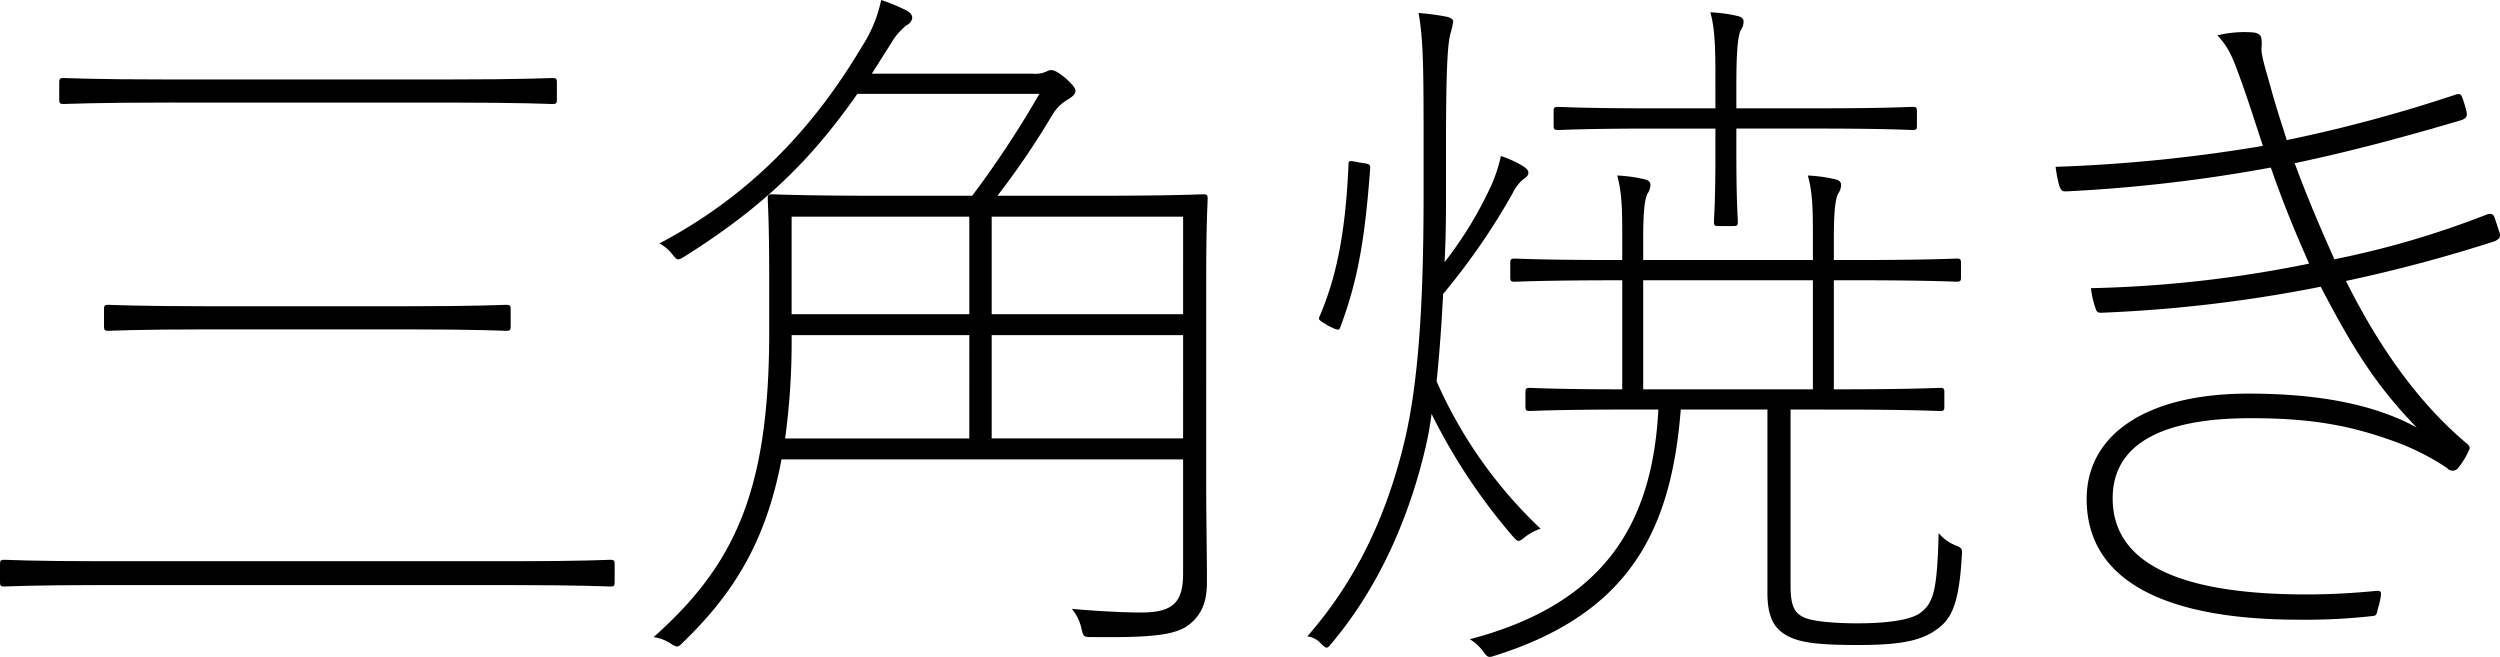 <svg xmlns="http://www.w3.org/2000/svg" xmlns:xlink="http://www.w3.org/1999/xlink" width="391.617" height="102.899" viewBox="0 0 391.617 102.899">
  <defs>
    <clipPath id="clip-path">
      <rect id="長方形_578" data-name="長方形 578" width="391.617" height="102.899" fill="none"/>
    </clipPath>
  </defs>
  <g id="グループ_1232" data-name="グループ 1232" clip-path="url(#clip-path)">
    <path id="パス_6281" data-name="パス 6281" d="M16.18,101.148c-11.315,0-14.935.226-15.5.226S0,101.261,0,100.7V97.867c0-.566.113-.679.678-.679s4.186.227,15.5.227H80.106c11.315,0,14.935-.227,15.5-.227s.678.113.678.679V100.7c0,.565-.113.678-.678.678s-4.186-.226-15.5-.226ZM26.362,25.567c-11.88,0-15.84.226-16.406.226s-.678-.113-.678-.679V22.4c0-.566.113-.679.678-.679s4.526.227,16.406.227H70.149c11.88,0,15.84-.227,16.406-.227s.678.113.678.679v2.715c0,.566-.113.679-.678.679s-4.526-.226-16.406-.226Zm6.45,35.528c-11.541,0-15.275.226-15.841.226s-.678-.113-.678-.679V57.927c0-.566.113-.679.678-.679s4.3.226,15.841.226H63.474c11.541,0,15.274-.226,15.84-.226s.679.113.679.679v2.715c0,.566-.113.679-.679.679s-4.3-.226-15.84-.226Z" transform="translate(0 -9.5)"/>
    <path id="パス_6282" data-name="パス 6282" d="M268.558,76.146c0,5.205.113,10.07.113,15.048,0,3.055-.792,5.092-2.829,6.676s-5.657,2.037-15.048,1.924c-1.471,0-1.471,0-1.81-1.471a7.2,7.2,0,0,0-1.472-2.942c3.96.34,7.807.566,10.862.566,4.979,0,6.563-1.584,6.563-6.11V71.96H202.029c-2.49,13.238-7.807,21.272-15.388,28.626-.9.9-.9.9-2.15.113a6.606,6.606,0,0,0-2.489-.9c12.559-11.2,18.1-22.629,18.1-47.747V43.108c0-8.146-.227-11.428-.227-11.994s.114-.678.678-.678,4.639.226,16.293.226H231.9a155.358,155.358,0,0,0,10.523-15.954H213.909c-7.128,10.183-14.482,17.538-27.042,25.458-1.131.679-1.131.679-2.037-.452a6.256,6.256,0,0,0-1.924-1.584c14.822-7.807,24.553-18.782,31.681-30.775A21.366,21.366,0,0,0,217.643,0a28.762,28.762,0,0,1,3.846,1.584c.905.452,1.018.905,1.018,1.244a1.506,1.506,0,0,1-.9,1.131,10.252,10.252,0,0,0-2.49,2.942l-2.942,4.639H241.29a4.566,4.566,0,0,0,2.263-.339,1.607,1.607,0,0,1,.678-.226c.453,0,1.019.226,2.263,1.244,1.131,1.018,1.584,1.584,1.584,2.037s-.452.905-1.244,1.358a6.778,6.778,0,0,0-2.376,2.376,126.169,126.169,0,0,1-8.6,12.672h15.954c11.654,0,15.727-.226,16.293-.226s.679.113.679.678-.226,3.847-.226,11.994ZM203.613,52.5a112.288,112.288,0,0,1-1.018,16.179h28.852V52.5Zm0-3.282h27.834V33.943H203.613Zm31.341,0h29.984V33.943H234.953Zm0,19.461h29.984V52.5H234.953Z" transform="translate(-79.608)"/>
    <path id="パス_6283" data-name="パス 6283" d="M385.727,31.479c0,3.167,0,7.015-.226,11.088a60.787,60.787,0,0,0,7.354-12.106,23.582,23.582,0,0,0,1.471-4.526,17.074,17.074,0,0,1,3.281,1.471c.566.34,1.019.679,1.019,1.132,0,.565-.453.792-.905,1.131a6.638,6.638,0,0,0-1.584,2.15,105.3,105.3,0,0,1-10.862,15.727c-.227,4.526-.565,9.278-1.018,13.691a71.082,71.082,0,0,0,16.293,23.081,7.91,7.91,0,0,0-2.376,1.245c-1.131.9-1.131.9-2.037-.114a91.415,91.415,0,0,1-12.672-19.121c-.227,1.81-.565,3.62-.905,5.091-2.489,10.749-7.128,21.724-14.6,30.663-.905,1.131-.905,1.131-1.924.113A3.515,3.515,0,0,0,364,101.176c8.146-9.277,12.672-19.8,15.275-30.775,2.489-10.522,2.942-25,2.942-38.809V25.143c0-12.22,0-17.311-.792-21.611a36.335,36.335,0,0,1,4.3.566c.566.113,1.131.339,1.131.792a13.536,13.536,0,0,1-.452,1.924c-.339,1.471-.679,3.847-.679,17.764ZM367.284,52.524c-1.471-.905-1.584-.905-1.358-1.471,2.715-6.337,4.073-13.351,4.526-23.761,0-.678.113-.678,1.7-.339,1.584.226,1.7.226,1.7.905-.792,10.522-1.81,17.2-4.639,24.779-.226.679-.34.679-1.924-.113M439.7,65.649V93.256c0,3.281.679,4.3,2.15,4.978,1.244.565,4.526.905,8.26.905,4.978,0,8.373-.566,9.844-1.584,2.15-1.584,2.716-3.507,2.941-12.559a6.652,6.652,0,0,0,2.376,1.81c1.358.566,1.358.566,1.244,1.924-.452,7.92-1.81,9.957-4.186,11.541-2.6,1.81-6.337,2.263-12.107,2.263-6.788,0-9.165-.452-11.088-1.471-1.81-1.018-3.055-2.6-3.055-6.676V65.649H422.5c-1.471,18.782-7.921,31.794-28.852,38.469-1.358.453-1.358.453-2.263-.792a7.132,7.132,0,0,0-1.924-1.7c21.611-5.658,28.626-18.669,29.531-35.98h-4.186c-11.541,0-15.388.226-15.954.226s-.679-.113-.679-.679V62.933c0-.566.113-.678.679-.678s4.186.226,14.482.226V45.4h-.679c-11.767,0-15.613.226-16.179.226s-.679-.113-.679-.678V42.68c0-.565.113-.678.679-.678s4.412.226,16.179.226h.679V39.06c0-4.413,0-7.241-.792-10.07a23.207,23.207,0,0,1,4.187.566c.566.113,1.018.339,1.018.905a2.415,2.415,0,0,1-.452,1.358c-.453.905-.679,2.715-.679,7.241v3.168H443.2V39.06c0-4.413,0-7.241-.792-10.07a23.175,23.175,0,0,1,4.186.566c.566.113,1.019.339,1.019.905a2.409,2.409,0,0,1-.453,1.358c-.452.905-.679,2.715-.679,7.241v3.168h3.055c11.767,0,15.614-.226,16.18-.226s.679.113.679.678v2.263c0,.565-.113.678-.679.678s-4.413-.226-16.18-.226h-3.055V62.481h.679c11.541,0,15.388-.226,15.954-.226s.679.113.679.678V65.2c0,.566-.113.679-.679.679s-4.412-.226-15.954-.226ZM427.93,21.635h-9.618c-10.975,0-14.482.226-15.048.226s-.678-.113-.678-.679V18.92c0-.565.113-.679.678-.679s4.073.227,15.048.227h9.618v-3.96c0-4.639,0-8.26-.792-11.088a23.191,23.191,0,0,1,4.186.566c.566.113,1.018.339,1.018.9a2.416,2.416,0,0,1-.452,1.358c-.453.9-.679,3.507-.679,8.26v3.96H443.77c10.975,0,14.482-.227,15.048-.227s.679.114.679.679v2.263c0,.566-.113.679-.679.679s-4.073-.226-15.048-.226H431.211v4.186c0,7.241.226,9.844.226,10.409s-.113.679-.679.679h-2.376c-.565,0-.678-.113-.678-.679s.226-3.168.226-10.409ZM416.616,62.481H443.2V45.4H416.616Z" transform="translate(-159.215 -1.495)"/>
    <path id="パス_6284" data-name="パス 6284" d="M641.935,40.458c.113.679-.113.905-.792,1.244a237.612,237.612,0,0,1-23.308,6.223c4.639,9.278,10.635,18.443,18.782,25.345.452.34.792.679.452,1.245a12.339,12.339,0,0,1-1.584,2.6,1.112,1.112,0,0,1-1.81.113,38.711,38.711,0,0,0-8.938-4.412c-6.449-2.263-12.333-3.395-21.837-3.395-13.125,0-21.611,3.621-21.611,12.559,0,10.635,11.428,15.048,30.323,15.048,4.073,0,7.58-.227,11.088-.566.679,0,.679.226.565,1.018a10.617,10.617,0,0,1-.452,1.81c-.113.792-.227,1.131-.905,1.131a93.452,93.452,0,0,1-11.428.565c-20.593,0-33.265-5.883-33.265-18.895,0-10.07,9.278-16.52,25.345-16.52,10.635,0,19.575,1.584,26.363,5.318-6.45-6.676-9.957-12.333-15.048-22.063A220.239,220.239,0,0,1,579.591,52.9c-.565,0-.792,0-1.018-.792a13.315,13.315,0,0,1-.679-3.054,190.147,190.147,0,0,0,34.17-3.847c-2.263-5.092-4.073-9.5-6-15.048a242.528,242.528,0,0,1-32.02,3.734c-.566,0-.792,0-1.131-.905a22.707,22.707,0,0,1-.566-2.942,243.905,243.905,0,0,0,32.473-3.281c-.9-2.716-1.924-6-3.281-9.844-1.358-3.734-1.924-5.431-3.847-7.467A17.592,17.592,0,0,1,603.352,9c.9.113,1.244.566,1.244,1.018a6.214,6.214,0,0,1,0,1.471c0,.905.226,1.924,1.358,5.77.792,3.055,1.81,6,2.6,8.6a231.186,231.186,0,0,0,26.475-7.128c.453-.113.793-.227,1.019.452a17.122,17.122,0,0,1,.678,2.263c.113.679,0,.905-.678,1.245-9.165,2.715-17.65,4.978-26.25,6.788,1.81,4.865,3.394,8.712,6.223,15.048A141.907,141.907,0,0,0,639.9,37.517c.679-.226,1.018-.113,1.244.566Z" transform="translate(-250.346 -3.913)"/>
  </g>
</svg>

